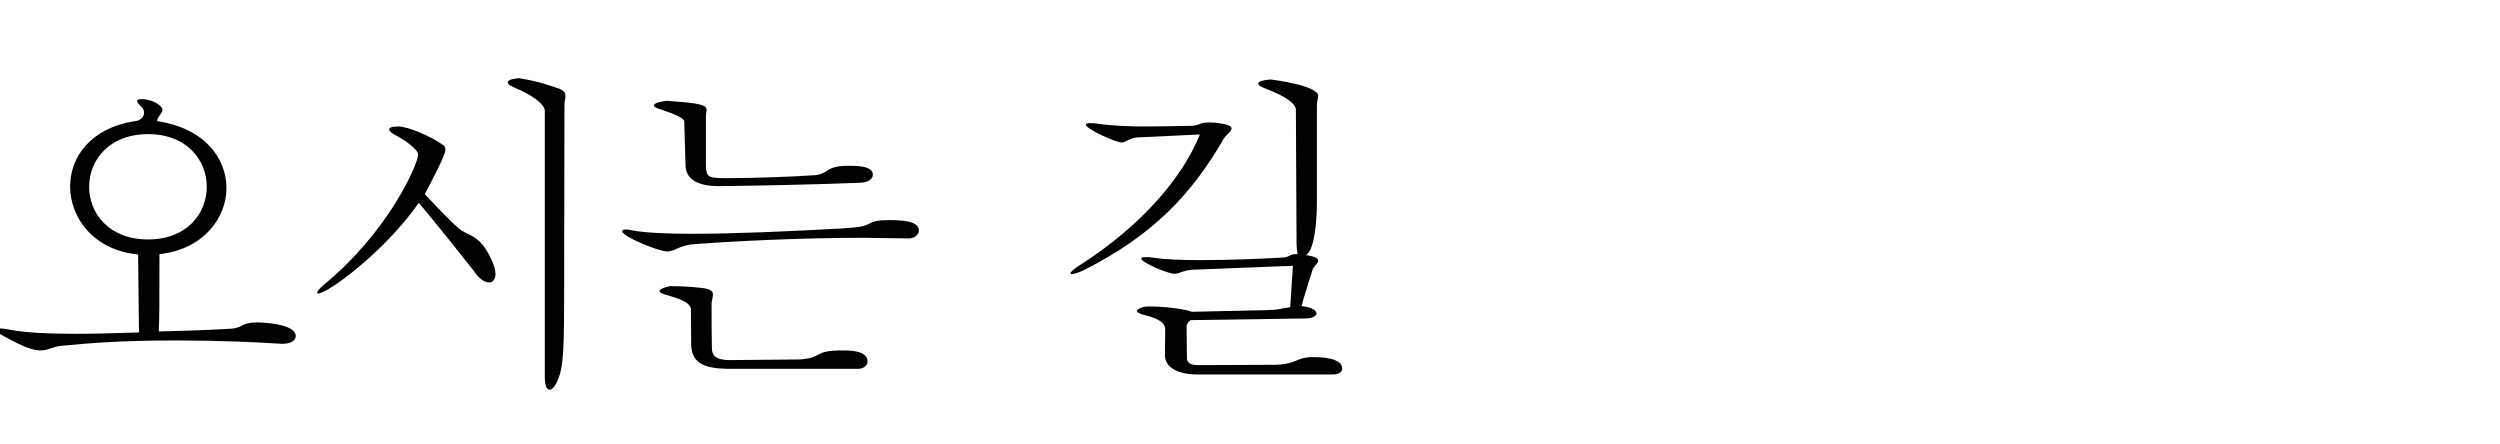 <?xml version="1.0" encoding="utf-8"?>
<!-- Generator: Adobe Illustrator 16.0.3, SVG Export Plug-In . SVG Version: 6.00 Build 0)  -->
<!DOCTYPE svg PUBLIC "-//W3C//DTD SVG 1.1//EN" "http://www.w3.org/Graphics/SVG/1.1/DTD/svg11.dtd">
<svg version="1.1" id="レイヤー_1" xmlns="http://www.w3.org/2000/svg" xmlns:xlink="http://www.w3.org/1999/xlink" x="0px"
	 y="0px" width="270px" height="48px" viewBox="0 0 270 48" enable-background="new 0 0 270 48" xml:space="preserve">
<g>
	<path d="M30.396,37.128c-2.808-0.18-6.803-0.359-11.267-0.359c-6.263,0-9.395,0.288-12.455,0.575
		c-1.08,0.108-1.476,0.504-2.304,0.504c-0.72,0-1.8-0.323-3.959-1.547c-0.504-0.252-0.756-0.469-0.756-0.648
		c0-0.107,0.108-0.18,0.432-0.18c0.18,0,0.468,0.036,0.792,0.107c1.872,0.36,4.391,0.469,7.379,0.469
		c2.052,0,4.319-0.072,6.767-0.145c-0.036-0.72-0.036-2.016-0.108-8.423c-4.715-0.432-7.343-3.888-7.343-7.343
		c0-3.168,2.196-6.3,6.983-7.056c0.432,0,1.008-0.359,1.008-0.899c0-0.181-0.072-0.396-0.252-0.612
		c-0.324-0.288-0.504-0.504-0.504-0.647c0-0.145,0.144-0.216,0.468-0.216c1.224,0,2.268,0.72,2.268,1.151
		c0,0.396-0.54,0.72-0.576,1.224c5.111,0.756,7.487,3.996,7.487,7.235c0,3.203-2.483,6.623-7.235,7.127c0,5.22,0,6.695-0.072,8.352
		c1.656-0.036,4.536-0.108,7.703-0.288c1.404-0.072,1.188-0.685,2.88-0.685c0.864,0,4.211,0.181,4.211,1.477
		c0,0.432-0.504,0.827-1.368,0.827H30.396z M9.626,20.175c0,2.843,2.124,5.687,6.371,5.687c4.211,0,6.335-2.844,6.335-5.687
		c0-2.844-2.124-5.688-6.335-5.688C11.75,14.487,9.626,17.331,9.626,20.175z"/>
	<path d="M34.936,30.793c7.127-5.867,10.223-13.139,10.223-14.11c0-0.54-1.548-1.655-2.592-2.159c-0.216-0.145-0.54-0.36-0.54-0.54
		c0-0.181,0.252-0.324,1.008-0.324c1.08,0,3.635,1.151,4.679,1.908c0.288,0.144,0.396,0.359,0.396,0.611
		c0,0.612-1.8,3.96-2.232,4.787c1.296,1.368,2.484,2.664,3.6,3.636c1.08,1.008,2.304,0.504,3.672,3.6
		c0.252,0.576,0.36,1.044,0.36,1.404c0,0.575-0.288,0.899-0.684,0.899c-0.468,0-1.116-0.396-1.692-1.296
		c-0.792-1.008-4.104-5.184-5.903-7.307c-3.563,5.147-9.791,9.791-10.871,9.791c-0.072,0-0.108-0.036-0.108-0.072
		C34.251,31.477,34.467,31.189,34.936,30.793z M58.836,11.932c-0.072-0.685-1.152-1.548-3.204-2.448
		c-0.504-0.18-0.792-0.396-0.792-0.575c0-0.217,0.36-0.396,1.188-0.469c2.268,0.36,3.527,0.864,4.392,1.152
		c0.54,0.216,0.648,0.468,0.648,0.792c0,0.288-0.108,0.576-0.108,0.972l-0.036,21.201c0,6.623-0.216,7.523-0.864,8.891
		c-0.252,0.433-0.504,0.648-0.72,0.648c-0.288,0-0.504-0.432-0.504-1.548V11.932z"/>
	<path d="M92.651,24.53c1.548-0.217,1.152-0.757,3.167-0.757c1.296,0,3.419,0,3.419,1.116c0,0.432-0.432,0.864-1.116,0.864
		c-0.72,0-4.067-0.072-4.823-0.072c-7.379,0-15.19,0.432-18.682,0.72c-1.512,0.252-1.764,0.756-2.556,0.756
		c-0.936,0-4.859-1.619-4.859-2.159c0-0.145,0.144-0.216,0.396-0.216c0.18,0,0.432,0.035,0.72,0.107
		c1.404,0.252,3.671,0.36,6.479,0.36c4.463,0,10.295-0.252,16.126-0.576L92.651,24.53z M73.897,13.047
		c-0.18-0.396-1.439-0.863-2.52-1.224c-0.36-0.107-0.756-0.252-0.756-0.432s0.324-0.36,1.296-0.504
		c3.887,0.252,4.392,0.468,4.392,1.008c0,0.18-0.072,0.396-0.072,0.647v5.399c0.072,1.296,0.324,1.296,2.484,1.296
		c2.808,0,6.731-0.144,9.431-0.324c1.476-0.252,1.044-1.008,3.492-1.008c0.9,0,2.627,0,2.627,0.973c0,0.432-0.504,0.863-1.476,0.863
		c-4.463,0.181-11.267,0.324-15.154,0.36c-2.736,0-3.527-1.044-3.6-2.124L73.897,13.047z M74.618,33.385
		c-0.072-0.648-0.9-1.044-2.7-1.548c-0.432-0.108-0.684-0.252-0.684-0.396c0-0.181,0.324-0.36,1.116-0.54
		c1.692,0,3.132,0.144,3.852,0.252c0.648,0.144,0.792,0.359,0.792,0.684c0,0.252-0.108,0.54-0.144,0.936c0,1.62,0,3.636,0.036,4.968
		c0.072,0.756,0.504,1.08,1.728,1.151l7.739-0.071c2.628-0.181,1.404-0.973,4.571-0.973c0.864,0,2.772,0,2.772,1.188
		c0,0.396-0.36,0.792-1.008,0.792H78.505c-2.412-0.036-3.743-0.612-3.852-2.448L74.618,33.385z"/>
	<path d="M122.713,14.847c-0.972,0.181-1.116,0.54-1.584,0.54c-0.648,0-3.852-1.476-3.852-1.907c0-0.145,0.144-0.181,0.468-0.181
		c0.216,0,0.504,0,0.828,0.072c1.62,0.216,3.312,0.288,5.219,0.288c1.476,0,3.132-0.036,4.968-0.072
		c0.972-0.107,0.828-0.359,1.728-0.359c0.216,0,0.504,0,0.864,0.036c1.26,0.144,1.656,0.359,1.656,0.611
		c0,0.324-0.612,0.72-0.828,1.08c-3.419,5.903-7.523,10.402-15.19,14.254c-0.576,0.252-1.008,0.396-1.224,0.396
		c-0.108,0-0.144-0.036-0.144-0.108c0-0.144,0.324-0.432,1.116-0.936c6.407-4.104,10.942-9.287,12.85-14.038L122.713,14.847z
		 M128.617,29.138c-1.044,0.144-1.26,0.432-1.764,0.432c-0.72,0-3.6-1.224-3.6-1.656c0-0.107,0.144-0.144,0.468-0.144
		c0.216,0,0.504,0,0.9,0.072c1.188,0.18,3.023,0.252,5.04,0.252c3.095,0,6.659-0.145,8.999-0.288c0.756-0.108,0.612-0.36,1.332-0.36
		h0.144c-0.036-0.324-0.108-0.684-0.108-1.188l-0.072-14.398c0-0.647-1.116-1.476-3.131-2.231c-0.612-0.216-0.936-0.433-0.936-0.612
		c0-0.216,0.432-0.359,1.296-0.432c0.18,0,5.183,0.647,5.183,1.764c0,0.252-0.144,0.576-0.144,1.044v10.295
		c0,1.331-0.108,5.255-1.188,5.867c1.008,0.144,1.332,0.359,1.332,0.575c0,0.288-0.432,0.612-0.576,0.9
		c-0.54,1.691-1.044,3.312-1.224,4.031c1.08,0.108,1.62,0.468,1.62,0.792c0,0.252-0.432,0.54-1.224,0.54l-12.382,0.18
		c-0.108,0.108-0.396,0.288-0.432,0.648l0.036,3.384c-0.036,0.504,0.324,0.827,1.116,0.827l8.603-0.036
		c2.376-0.144,2.016-0.827,3.959-0.827c0.468,0,3.096,0,3.096,1.224c0,0.36-0.324,0.647-1.008,0.647h-14.686
		c-1.98,0-3.456-0.72-3.456-2.087l0.036-2.844c-0.072-0.792-1.008-1.188-2.483-1.548c-0.288-0.108-0.576-0.216-0.576-0.396
		c0-0.144,0.504-0.468,1.26-0.468c1.764,0,4.068,0.288,4.644,0.576l8.207-0.18c1.116-0.036,0.972-0.072,2.448-0.324l0.288-4.464
		L128.617,29.138z"/>
</g>
</svg>
